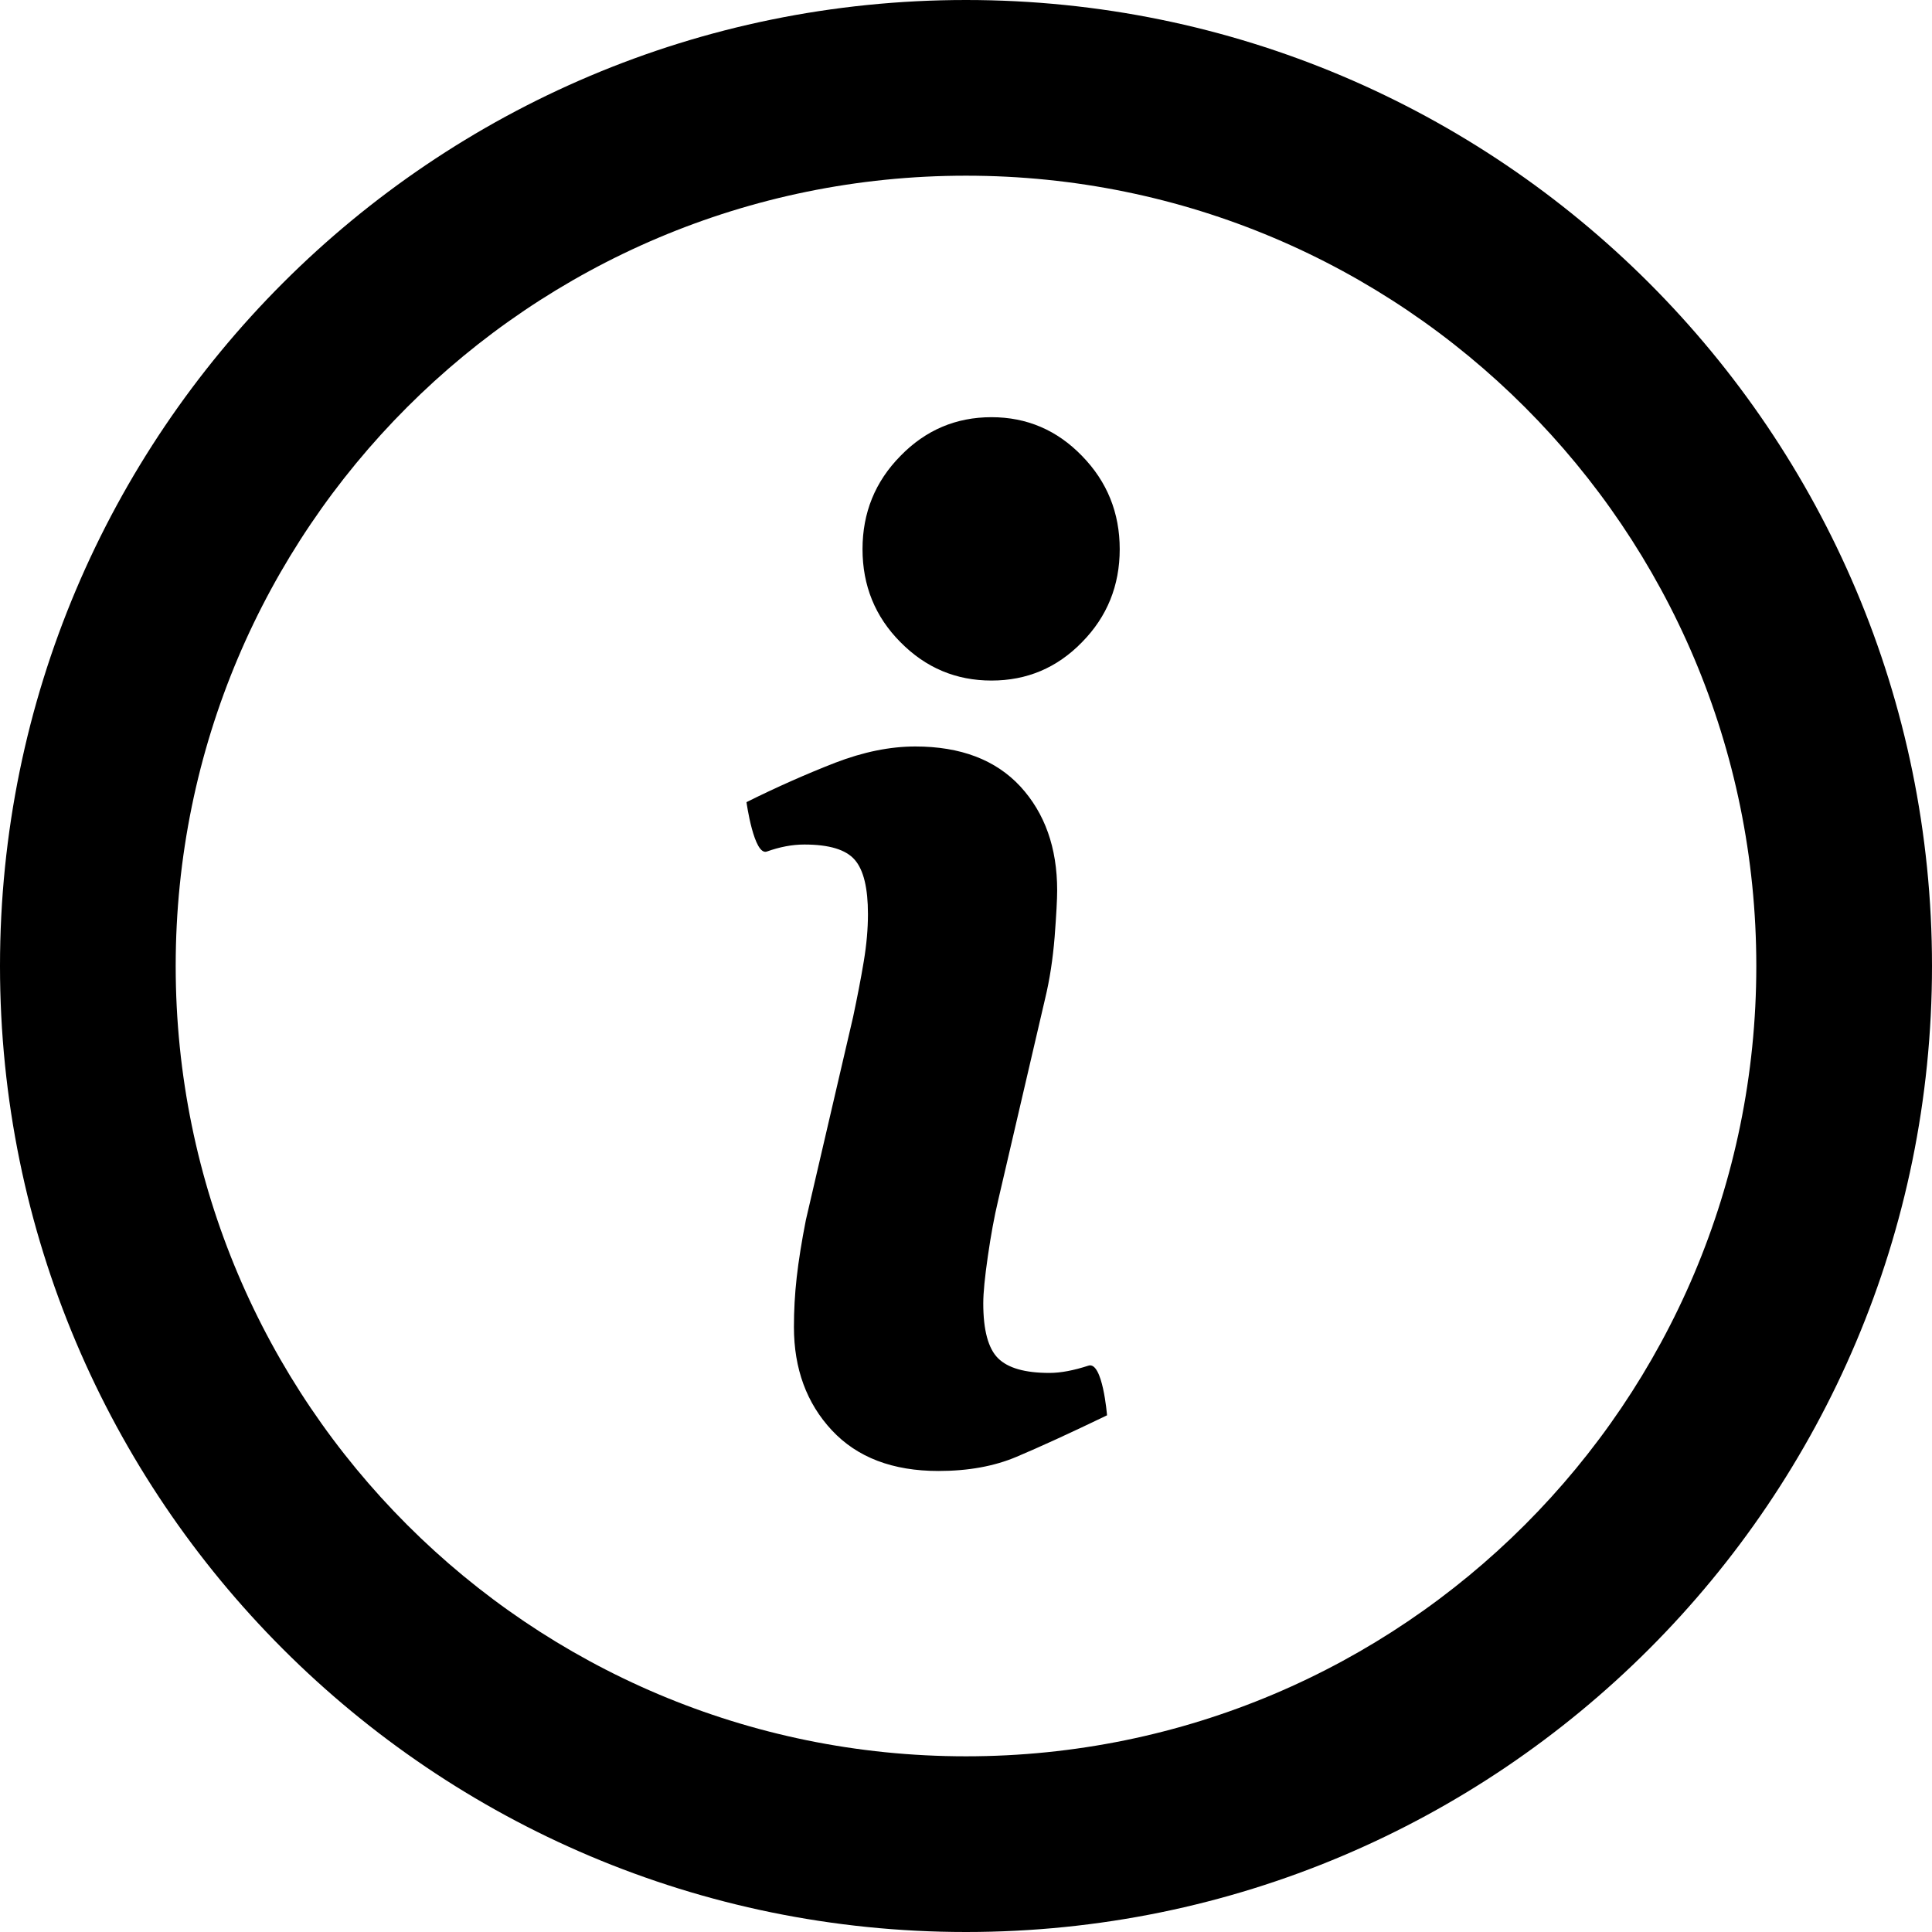 <?xml version="1.0" encoding="UTF-8"?>
<svg width="16px" height="16px" viewBox="0 0 16 16" version="1.1" xmlns="http://www.w3.org/2000/svg" xmlns:xlink="http://www.w3.org/1999/xlink">
    <!-- Generator: Sketch 60 (88103) - https://sketch.com -->
    <title>info icon</title>
    <desc>Created with Sketch.</desc>
    <g id="Page-1" stroke="none" stroke-width="1" fill="none" fill-rule="evenodd">
        <g id="3---Products---Interior" transform="translate(-784, -780)" fill="#000000" fill-rule="nonzero">
            <g id="info-icon" transform="translate(784, 780)">
                <path d="M8,16 C12.418,16 16,12.418 16,8 C16,3.582 12.418,0 8,0 C3.582,0 0,3.582 0,8 C0,12.418 3.582,16 8,16 Z M8,1.455 C11.615,1.455 14.545,4.385 14.545,8 C14.545,11.615 11.615,14.545 8,14.545 C4.385,14.545 1.455,11.615 1.455,8 C1.455,4.385 4.385,1.455 8,1.455 Z M8.211,3.455 C7.918,3.455 7.666,3.561 7.457,3.776 C7.247,3.989 7.143,4.247 7.143,4.548 C7.143,4.849 7.247,5.107 7.457,5.318 C7.667,5.531 7.918,5.636 8.211,5.636 C8.504,5.636 8.754,5.531 8.961,5.318 C9.169,5.107 9.273,4.849 9.273,4.548 C9.273,4.247 9.169,3.989 8.961,3.776 C8.754,3.562 8.504,3.455 8.211,3.455 Z M9.168,11.721 C8.857,11.871 8.607,11.985 8.42,12.064 C8.234,12.143 8.018,12.182 7.772,12.182 C7.393,12.182 7.099,12.07 6.889,11.845 C6.68,11.621 6.575,11.335 6.575,10.99 C6.575,10.856 6.582,10.719 6.598,10.578 C6.614,10.438 6.639,10.28 6.674,10.103 L7.065,8.422 C7.099,8.261 7.129,8.109 7.153,7.964 C7.177,7.821 7.188,7.689 7.188,7.57 C7.188,7.355 7.152,7.205 7.079,7.121 C7.006,7.036 6.867,6.994 6.661,6.994 C6.56,6.994 6.457,7.014 6.351,7.052 C6.244,7.09 6.182,6.643 6.182,6.643 C6.437,6.516 6.683,6.408 6.916,6.317 C7.15,6.227 7.371,6.182 7.58,6.182 C7.956,6.182 8.246,6.293 8.45,6.513 C8.653,6.734 8.755,7.021 8.755,7.374 C8.755,7.447 8.748,7.576 8.734,7.76 C8.719,7.944 8.693,8.113 8.656,8.267 L8.266,9.942 C8.234,10.076 8.206,10.23 8.181,10.403 C8.156,10.575 8.143,10.706 8.143,10.794 C8.143,11.016 8.184,11.168 8.266,11.249 C8.348,11.33 8.489,11.37 8.691,11.37 C8.785,11.37 8.893,11.349 9.013,11.31 C9.132,11.269 9.168,11.721 9.168,11.721 L9.168,11.721 Z" id="Shape"></path>
            </g>
        </g>
    </g>
</svg>